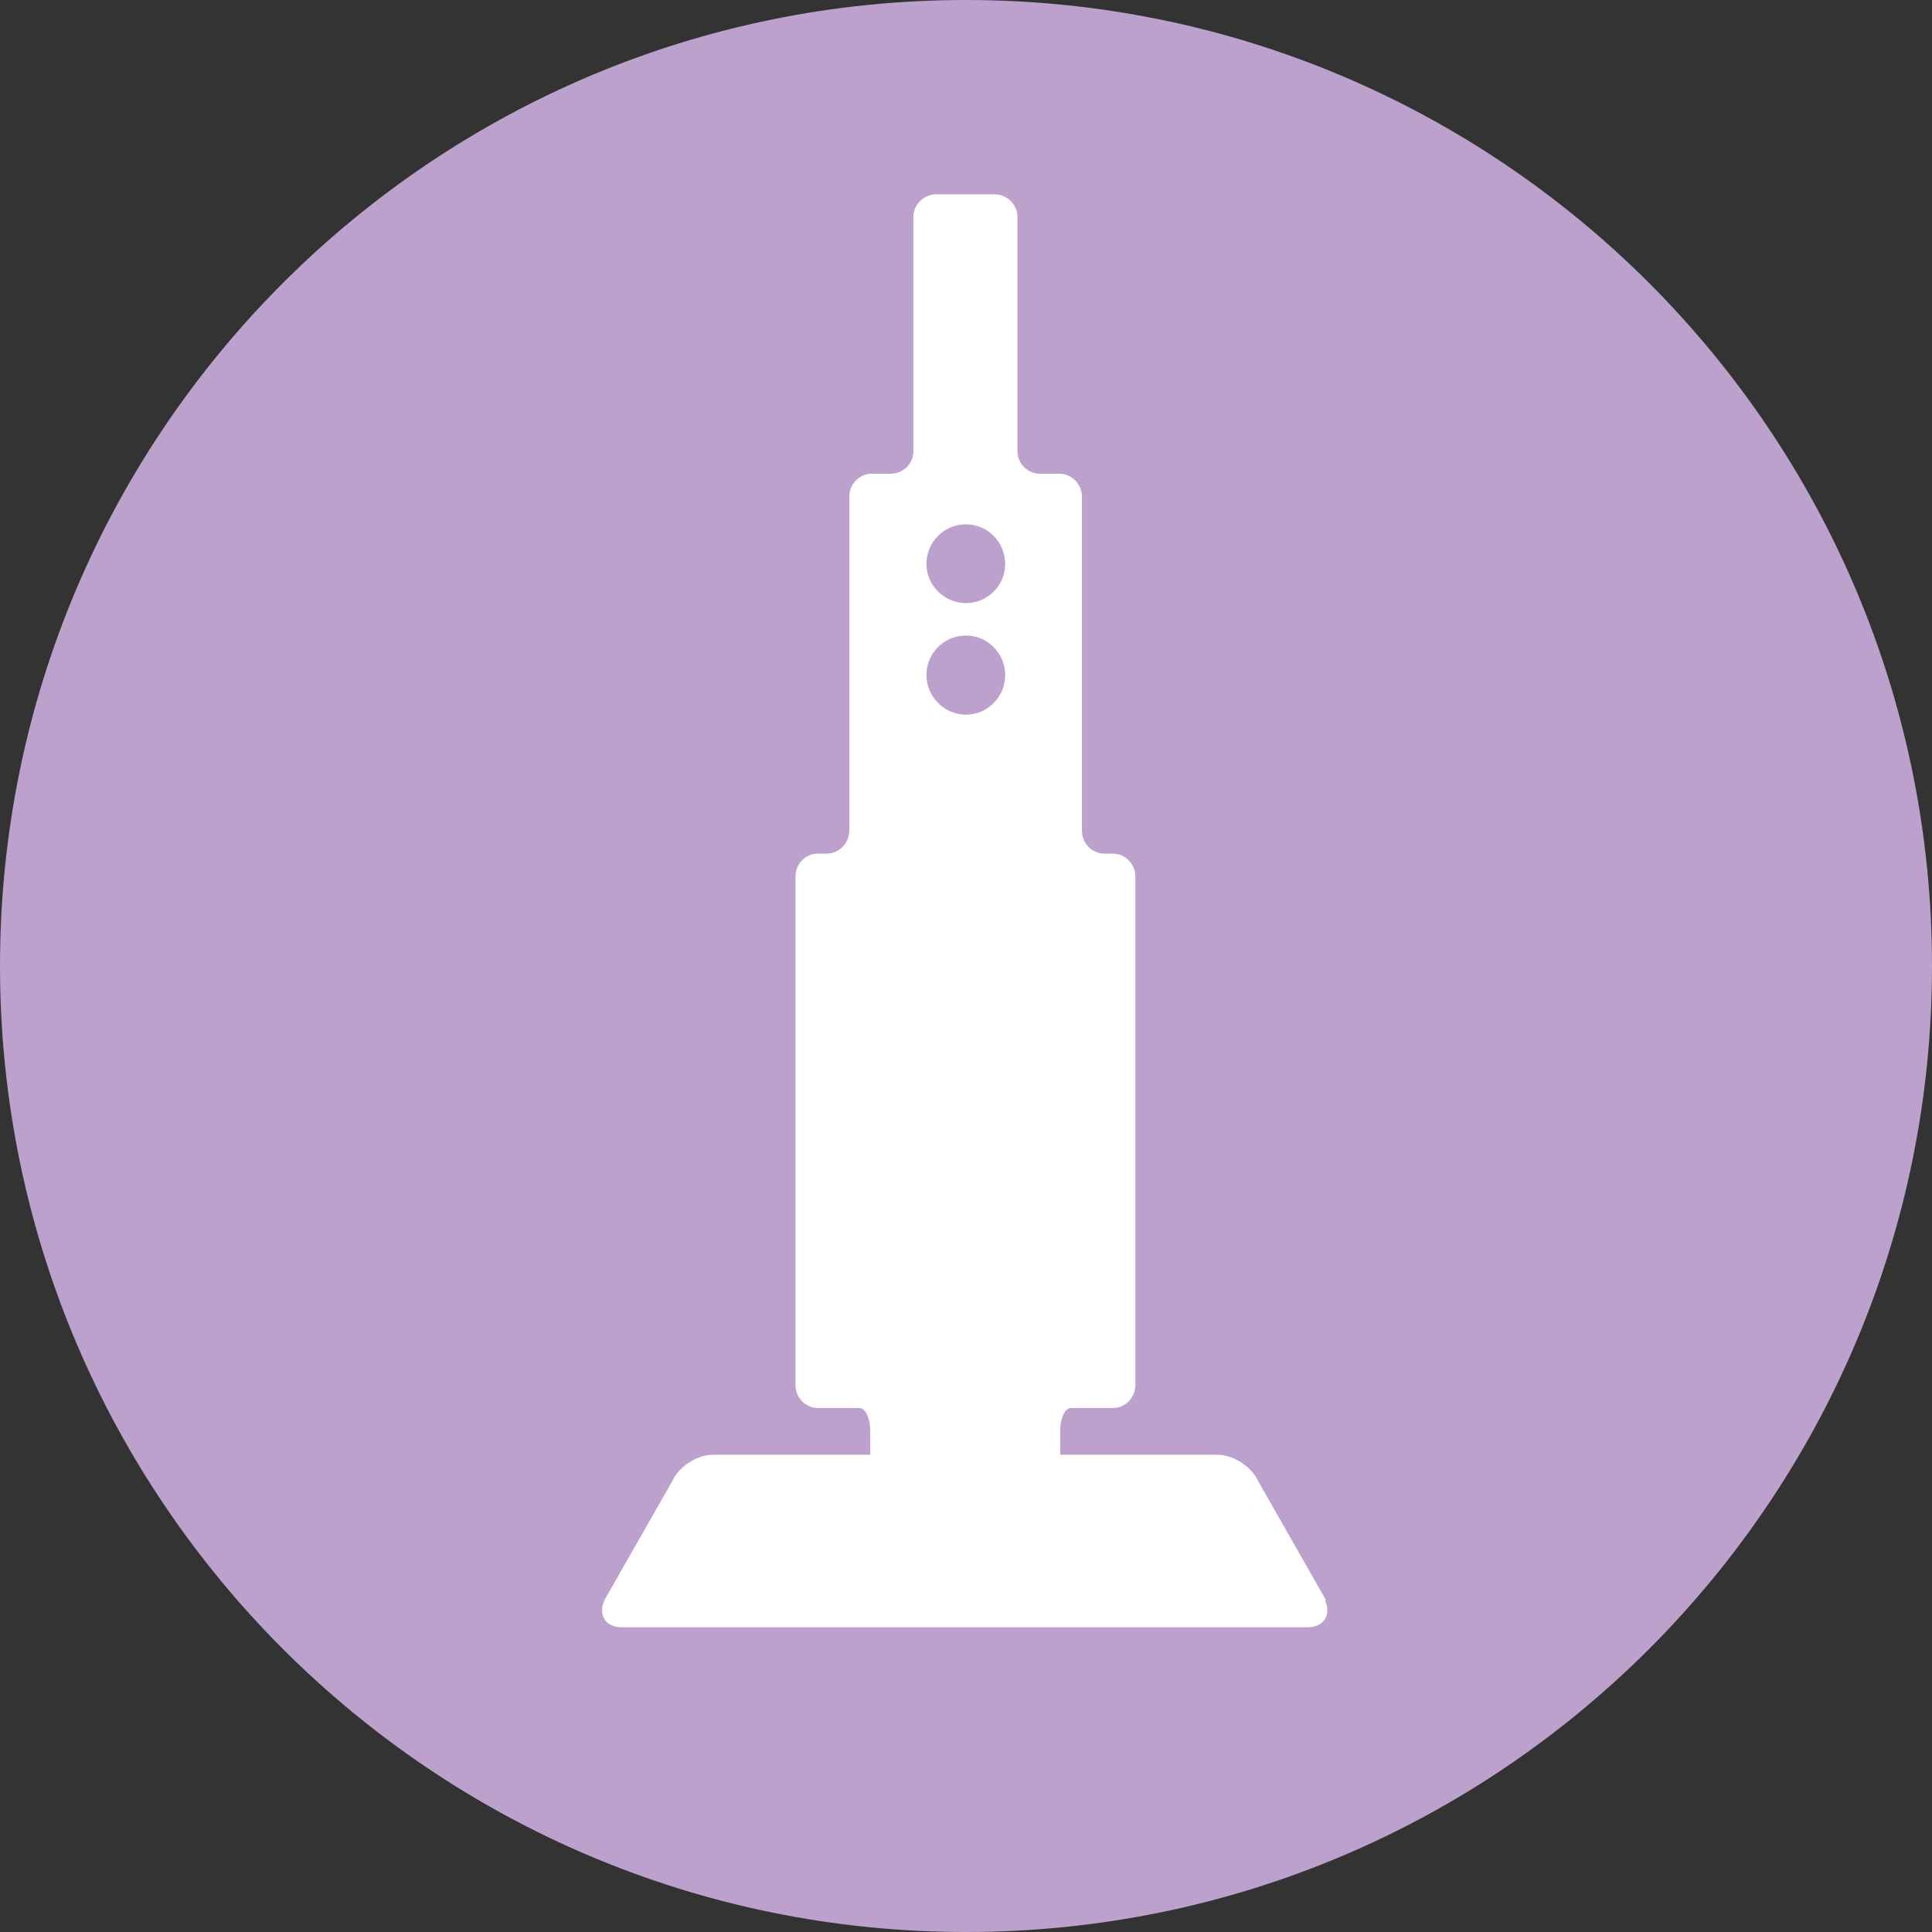 <?xml version="1.0" encoding="UTF-8"?><svg id="_レイヤー_2" xmlns="http://www.w3.org/2000/svg" viewBox="0 0 48.82 48.82"><rect x="0" y="0" width="48.82" height="48.82" fill="#333333" stroke="none"/><defs><style>.cls-1{fill:#bba1cb;}.cls-2{fill:#fff;}</style></defs><g id="_レイヤー_1-2"><path class="cls-1" d="M48.82,24.41c0,13.48-10.93,24.41-24.41,24.41S0,37.89,0,24.41,10.93,0,24.41,0s24.41,10.93,24.41,24.41Z"/><path class="cls-2" d="M33.51,40.44l-1.71-3c-.16-.37-.63-.68-1.04-.68h-3.97v-.6c0-.32.12-.58.27-.58h1.06c.31,0,.57-.26.57-.58v-12.85c0-.32-.26-.58-.57-.58h-.21c-.32,0-.57-.26-.57-.58v-8.44c0-.32-.26-.58-.58-.58h-.48c-.32,0-.57-.26-.57-.57v-5.92c0-.31-.26-.57-.58-.57h-1.47c-.32,0-.58.26-.58.57v5.92c0,.32-.26.57-.57.57h-.48c-.31,0-.57.26-.57.58v8.44c0,.32-.26.58-.58.58h-.21c-.32,0-.57.26-.57.58v12.85c0,.32.26.58.57.58h1.05c.15,0,.27.26.27.58v.6h-3.97c-.41,0-.87.3-1.04.68l-1.71,3c-.16.37.03.68.44.68h17.33c.41,0,.61-.31.44-.68M24.41,13.25c.55,0,.99.45.99,1s-.45.99-.99.99-1-.44-1-.99.44-1,1-1M24.41,16.06c.55,0,.99.45.99,1s-.45,1-.99,1-1-.45-1-1,.44-1,1-1"/></g></svg>